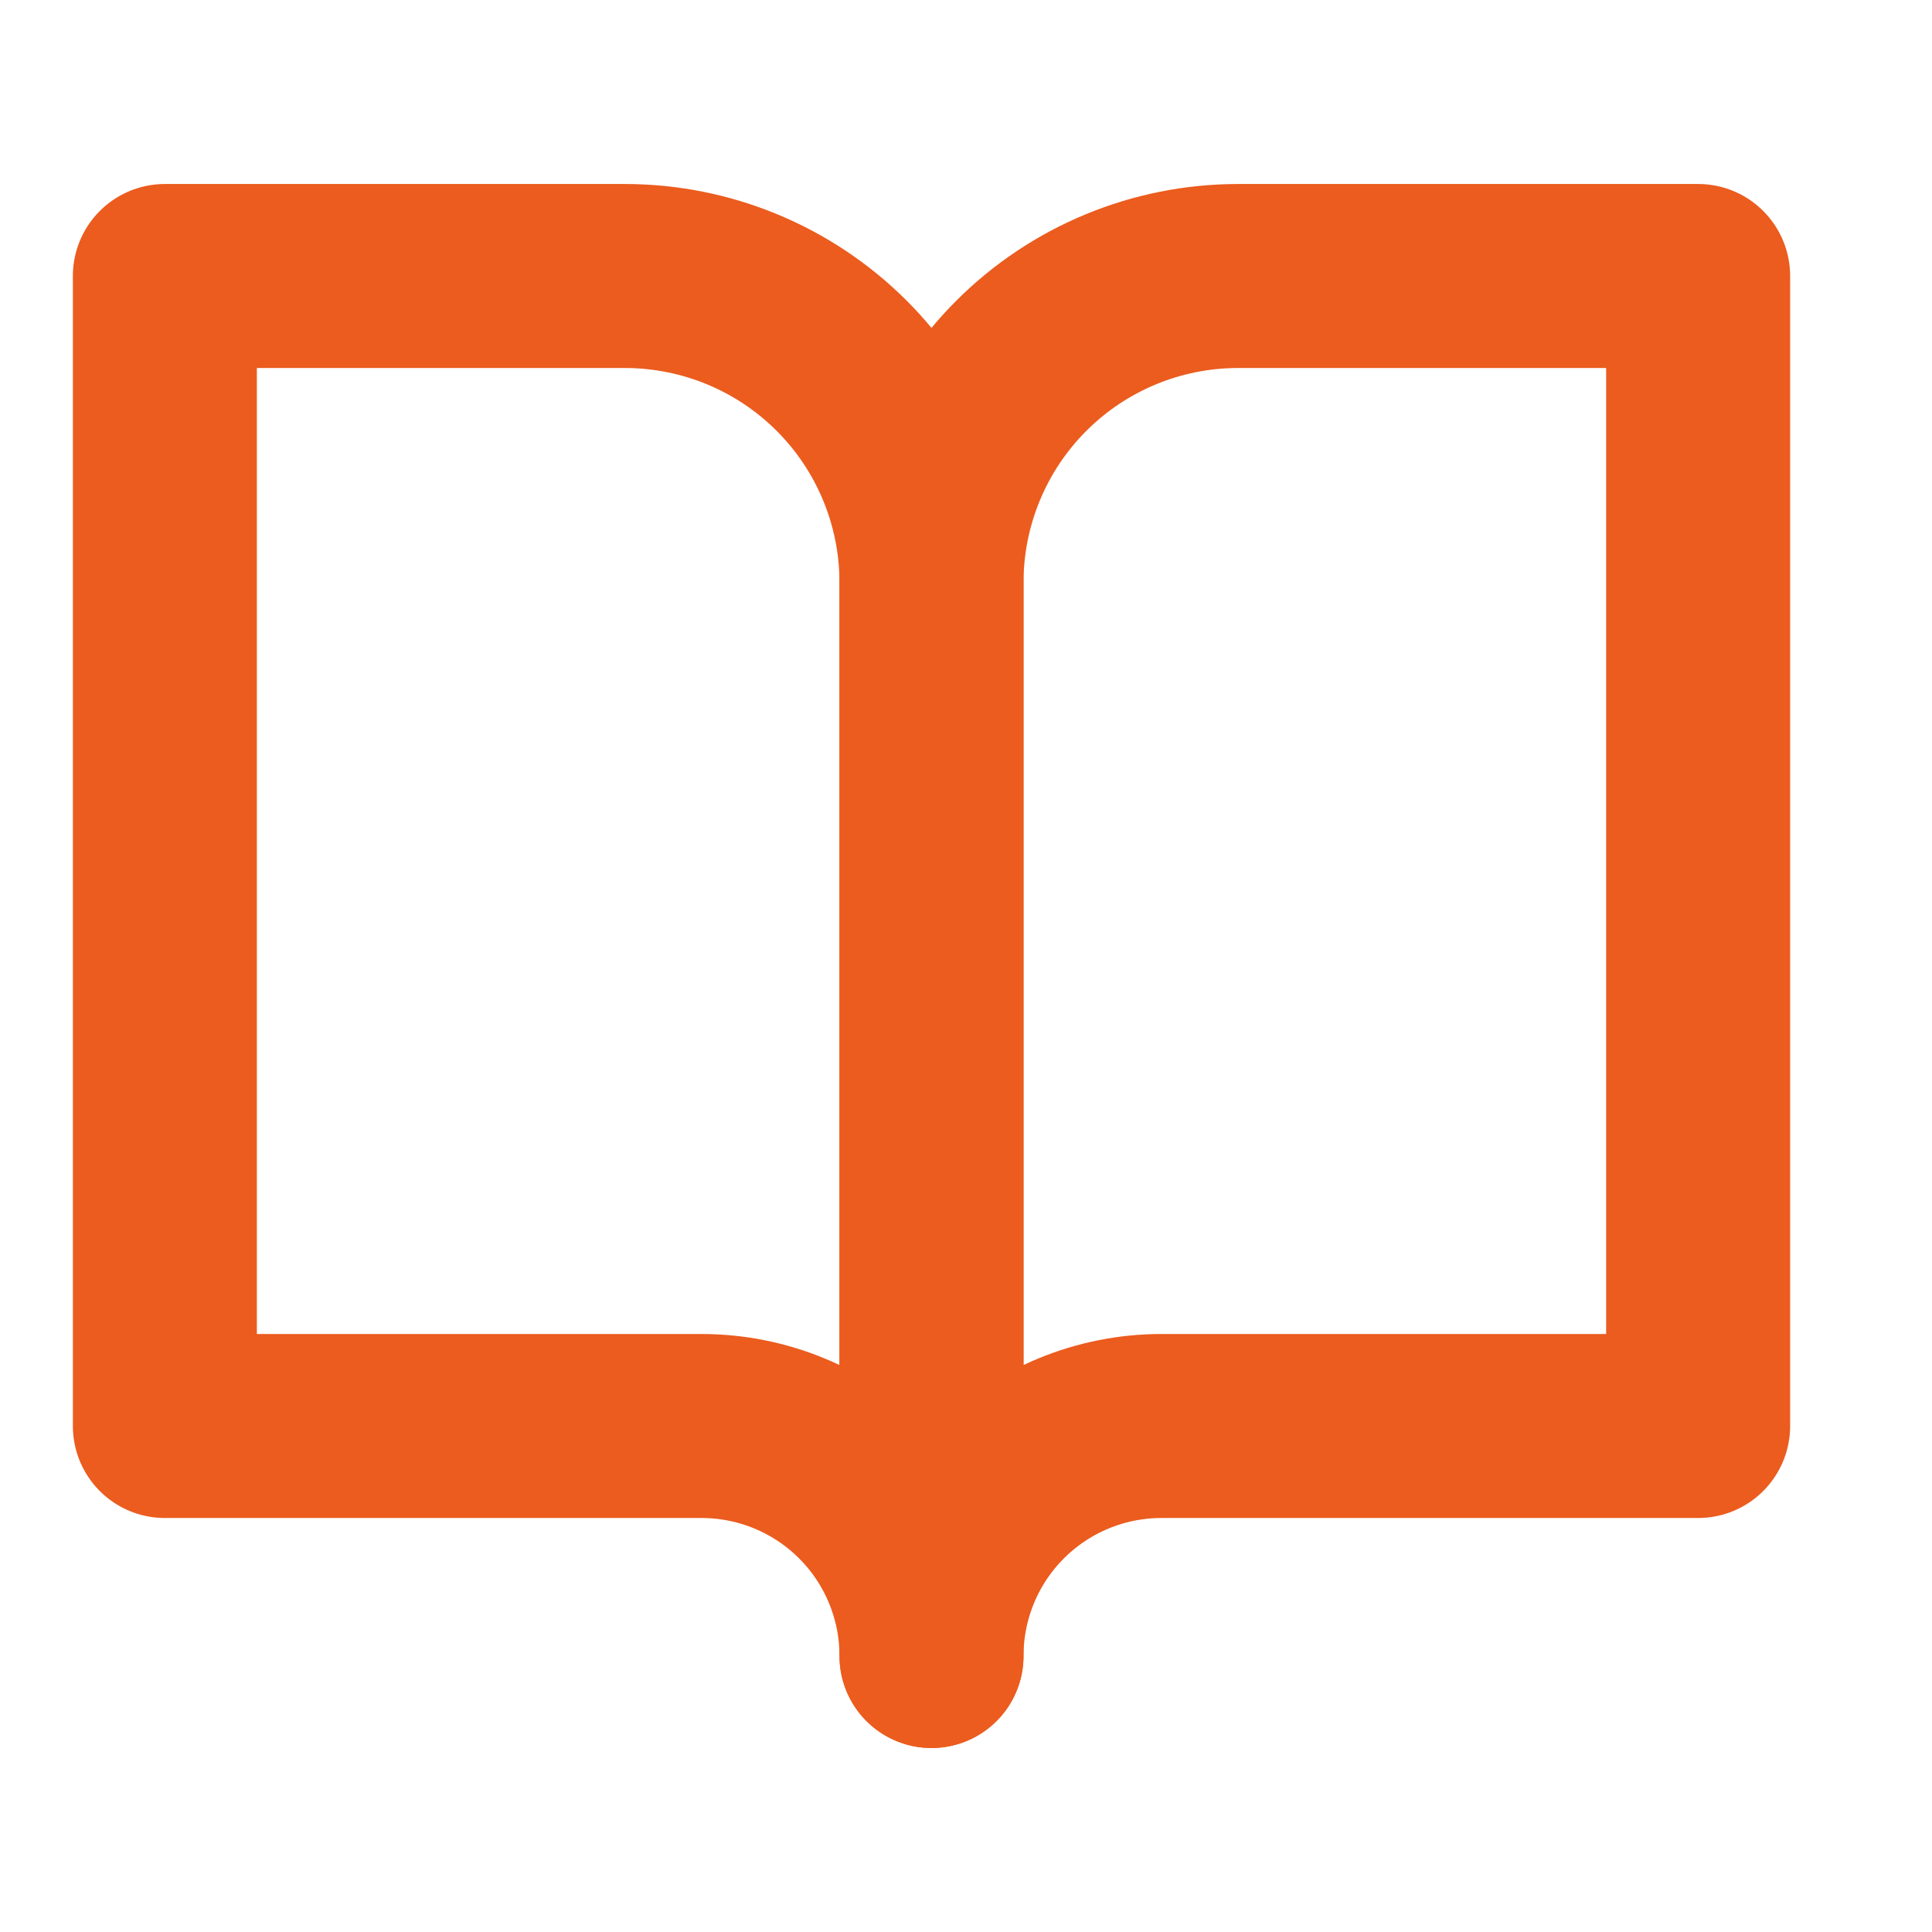 <svg width="21" height="21" viewBox="0 0 21 21" fill="none" xmlns="http://www.w3.org/2000/svg">
<g clip-path="url(#clip0_4089_2256)">
<path d="M1.792 3H6.792C7.676 3 8.524 3.351 9.149 3.976C9.774 4.601 10.125 5.449 10.125 6.333V18C10.125 17.337 9.862 16.701 9.393 16.232C8.924 15.763 8.288 15.5 7.625 15.5H1.792V3Z" stroke="#EB5C1E" stroke-width="2" stroke-linecap="round" stroke-linejoin="round"/>
<path d="M18.458 3H13.458C12.574 3 11.726 3.351 11.101 3.976C10.476 4.601 10.125 5.449 10.125 6.333V18C10.125 17.337 10.388 16.701 10.857 16.232C11.326 15.763 11.962 15.5 12.625 15.5H18.458V3Z" stroke="#EB5C1E" stroke-width="2" stroke-linecap="round" stroke-linejoin="round"/>
</g>
<defs>
<clipPath id="clip0_4089_2256">
<rect width="20" height="20" fill="white" transform="translate(0.125 0.5)"/>
</clipPath>
</defs>
</svg>
